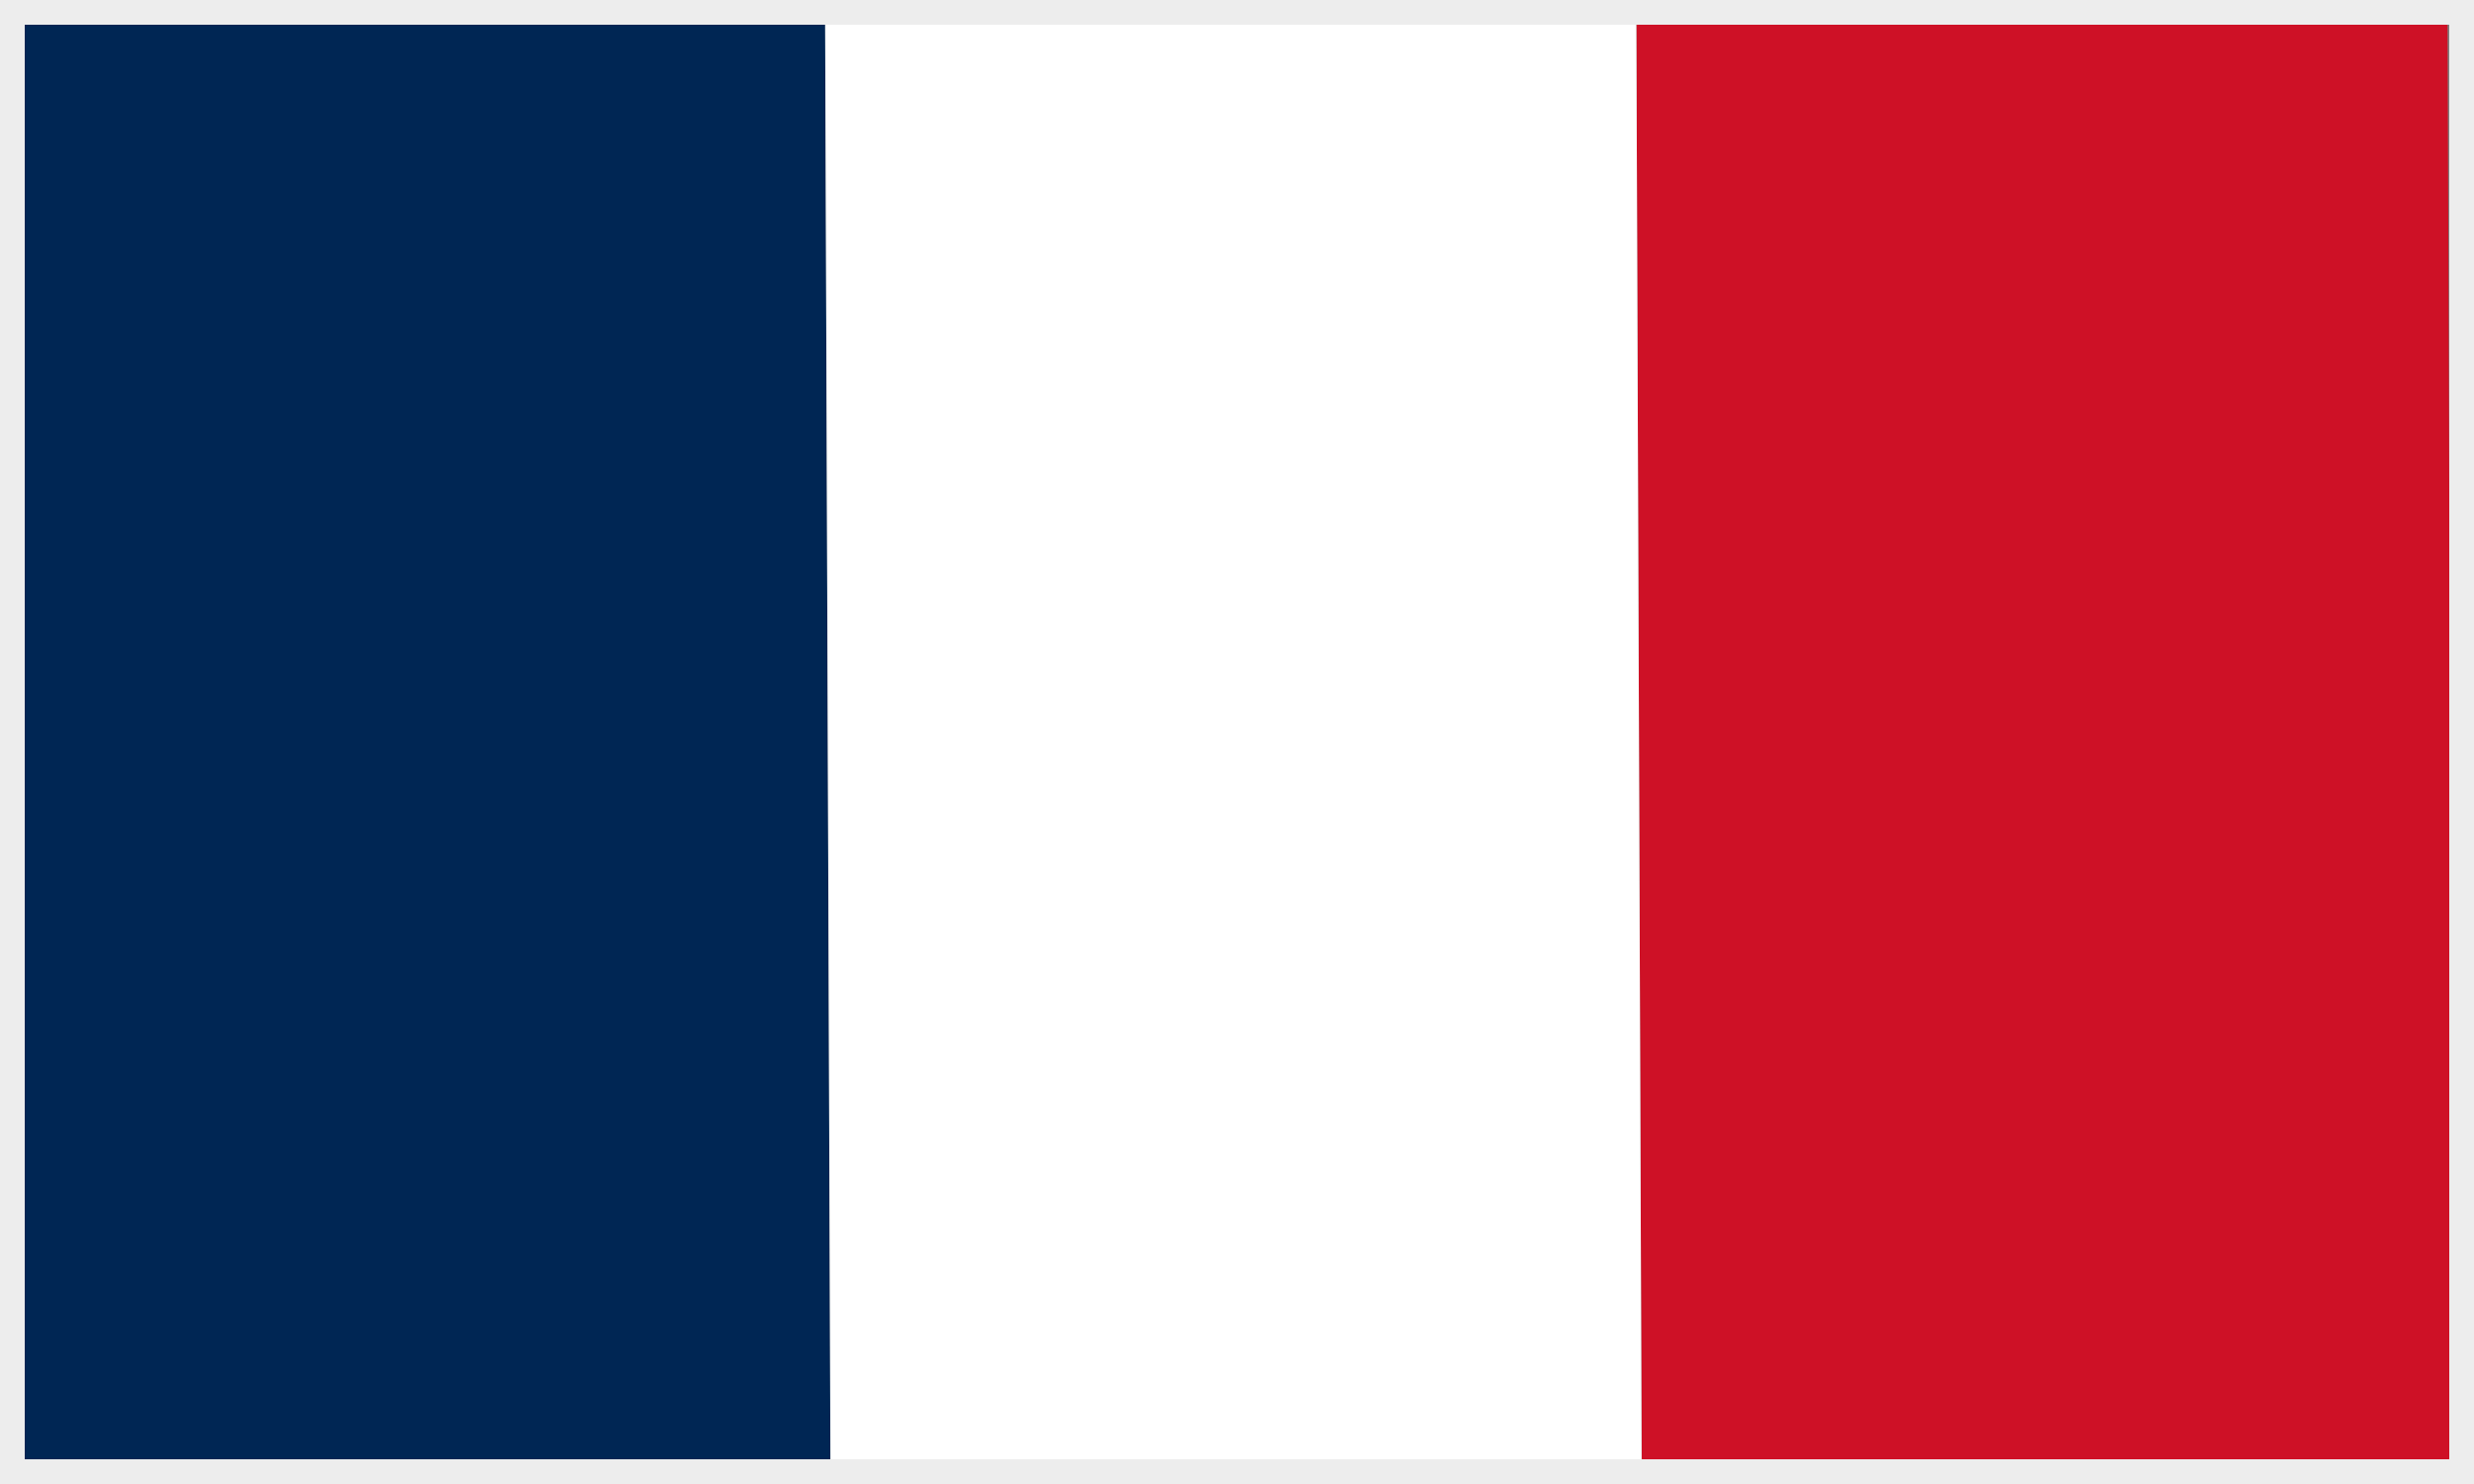 <svg width="100" height="60" viewBox="0 0 100 60" fill="none" xmlns="http://www.w3.org/2000/svg">
<rect x="0" y="0" width="100" height="60" fill="#808080" stroke="none"/>
<g clip-path="url(#clip0_33_25)">
<mask id="mask0_33_25" style="mask-type:luminance" maskUnits="userSpaceOnUse" x="0" y="0" width="100" height="60">
<path d="M100 0H0V60H100V0Z" fill="white"/>
</mask>
<g mask="url(#mask0_33_25)">
<path d="M33.276 -19.939L33.644 80.06L0.855 80.18L0.488 -19.819L33.276 -19.939Z" fill="#002654"/>
<path d="M98.853 -20.18L99.22 79.82L66.432 79.94L66.064 -20.059L98.853 -20.18Z" fill="#CE1126"/>
<path d="M66.064 -20.06L66.432 79.94L33.644 80.06L33.276 -19.939L66.064 -20.06Z" fill="white"/>
</g>
<path d="M99.5 0.5H0.5V59.5H99.5V0.5Z" stroke="#EDEDED"/>
</g>
<defs>
<clipPath id="clip0_33_25">
<rect width="100" height="60" fill="white"/>
</clipPath>
</defs>
</svg>
